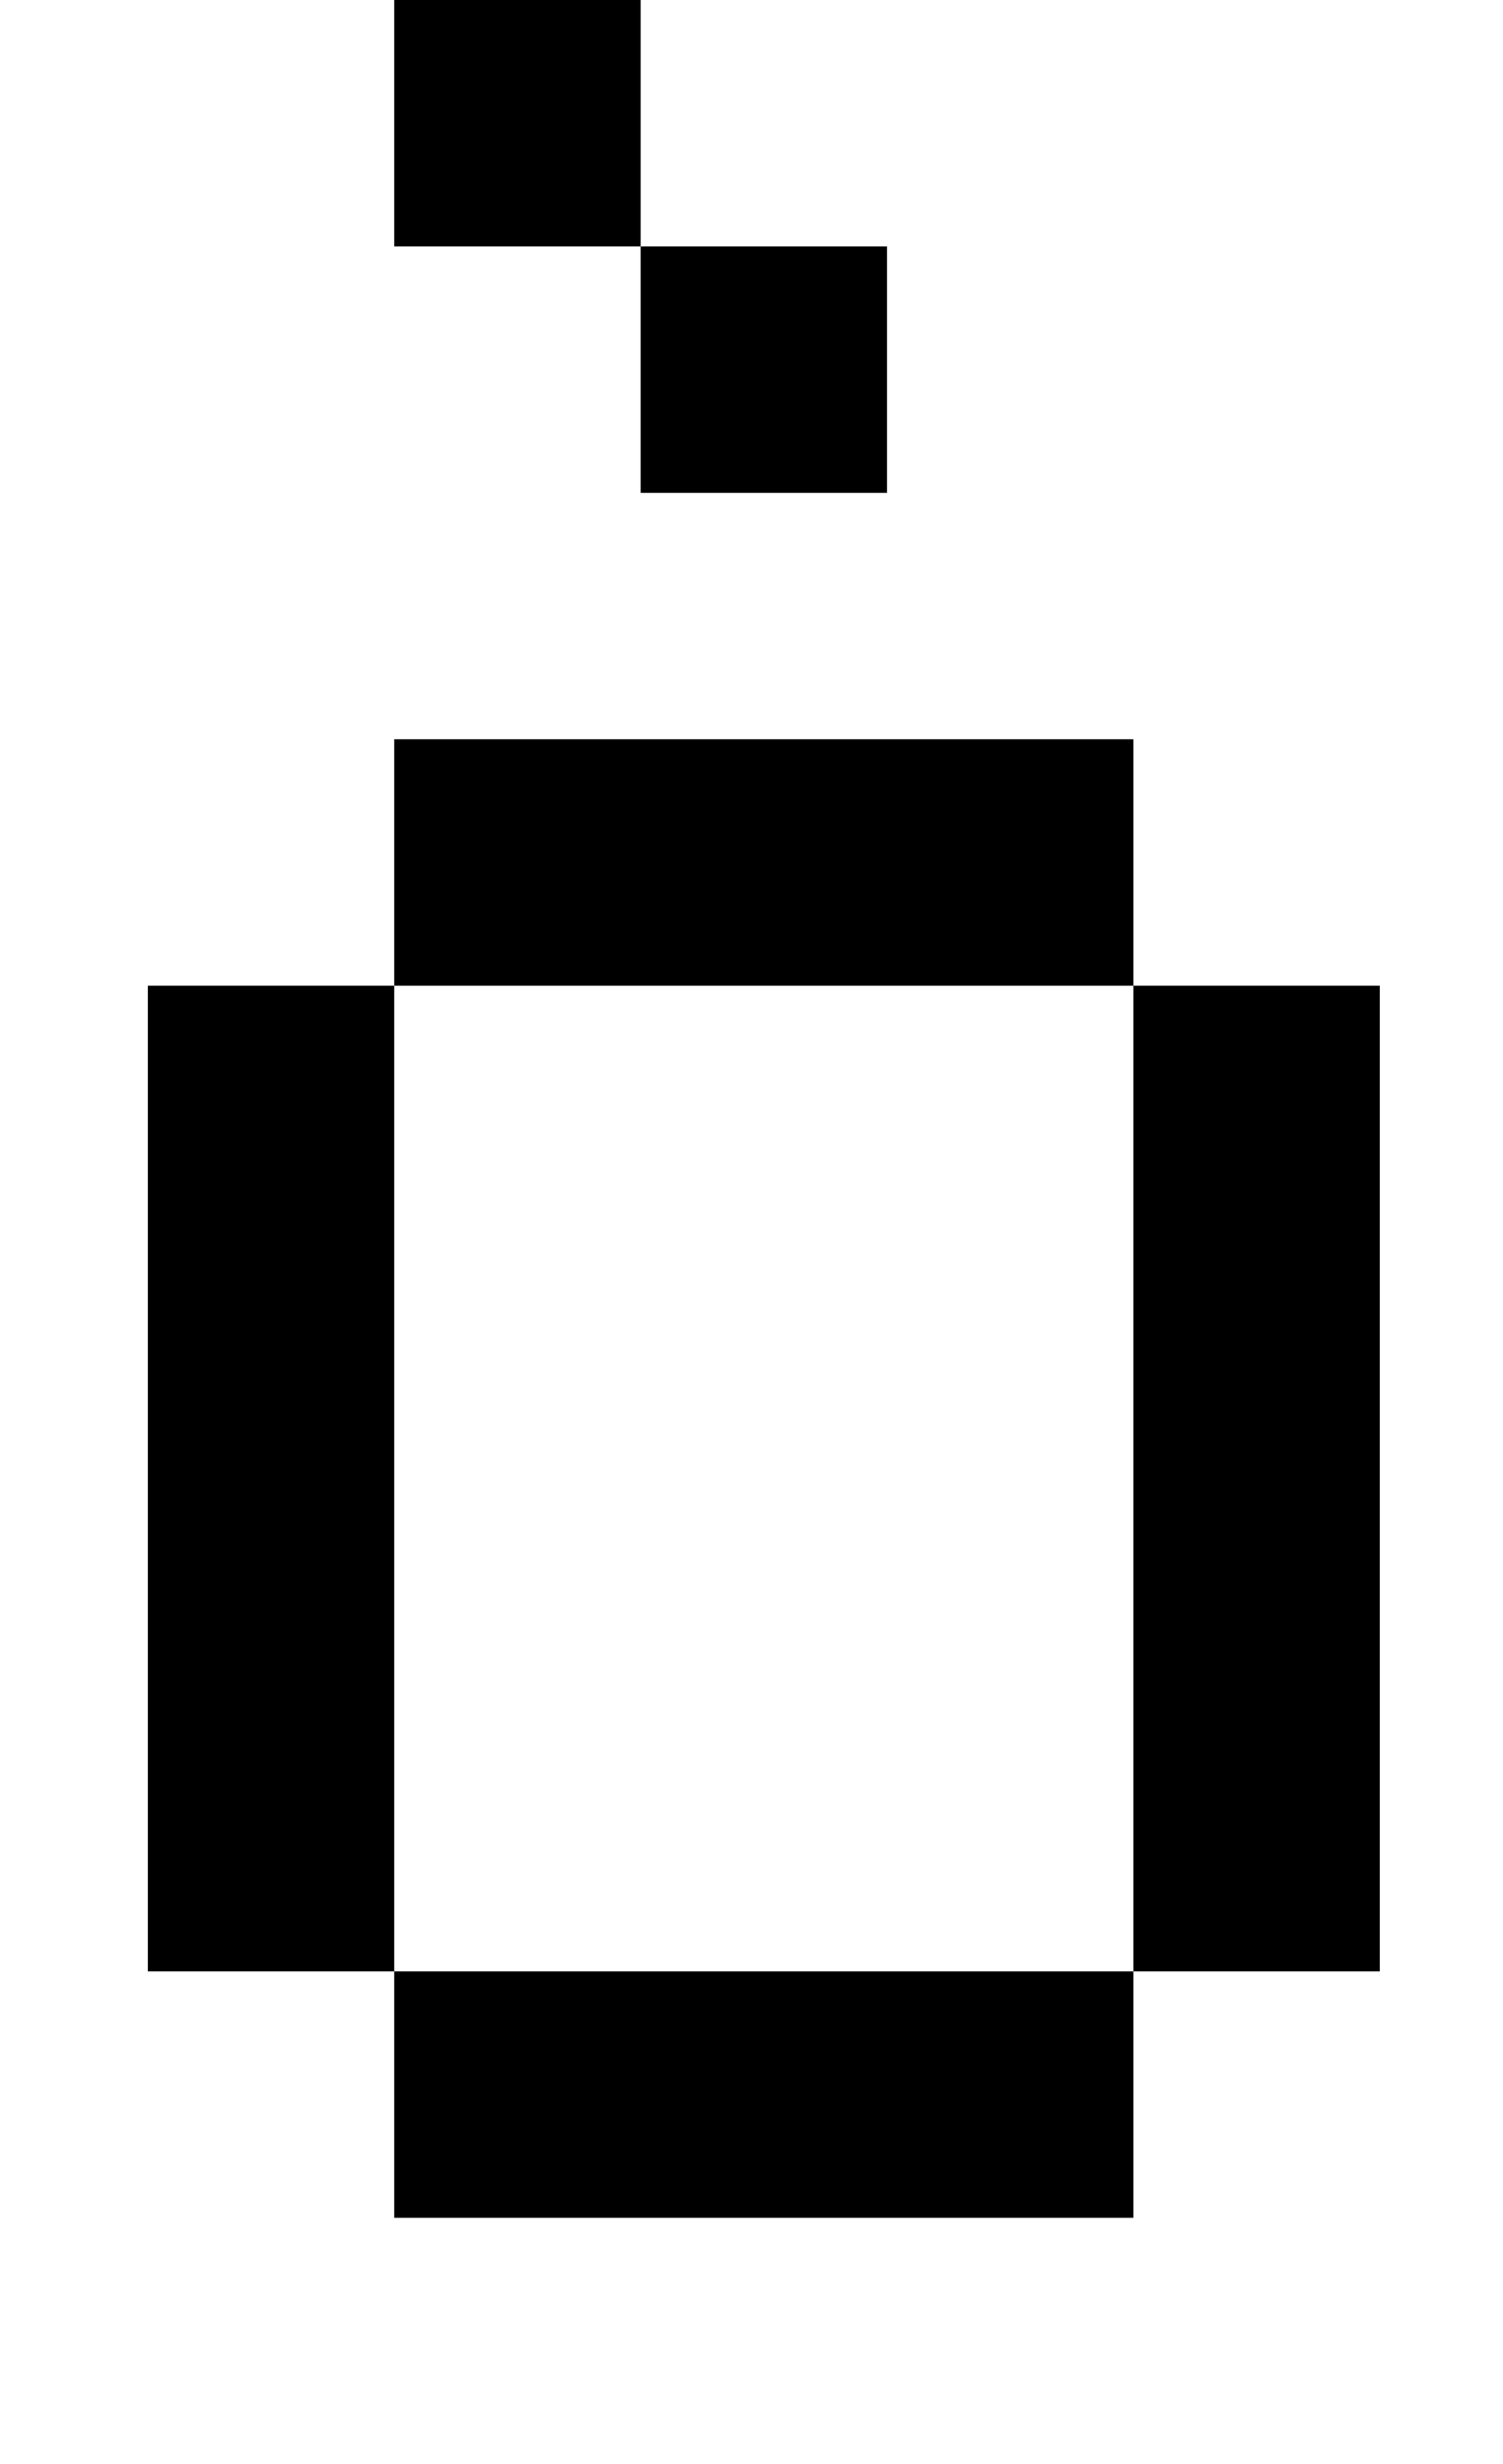 <?xml version="1.0" standalone="no"?>
<!DOCTYPE svg PUBLIC "-//W3C//DTD SVG 1.1//EN" "http://www.w3.org/Graphics/SVG/1.1/DTD/svg11.dtd" >
<svg xmlns="http://www.w3.org/2000/svg" xmlns:xlink="http://www.w3.org/1999/xlink" version="1.1" viewBox="-10 0 610 1000">
   <path fill="currentColor"
d="M50 400h100v400h-100v-400zM150 800h300v100h-300v-100zM450 400h100v400h-100v-400zM150 300h300v100h-300v-100zM150 0h100v100h-100v-100zM250 100h100v100h-100v-100z" />
</svg>
